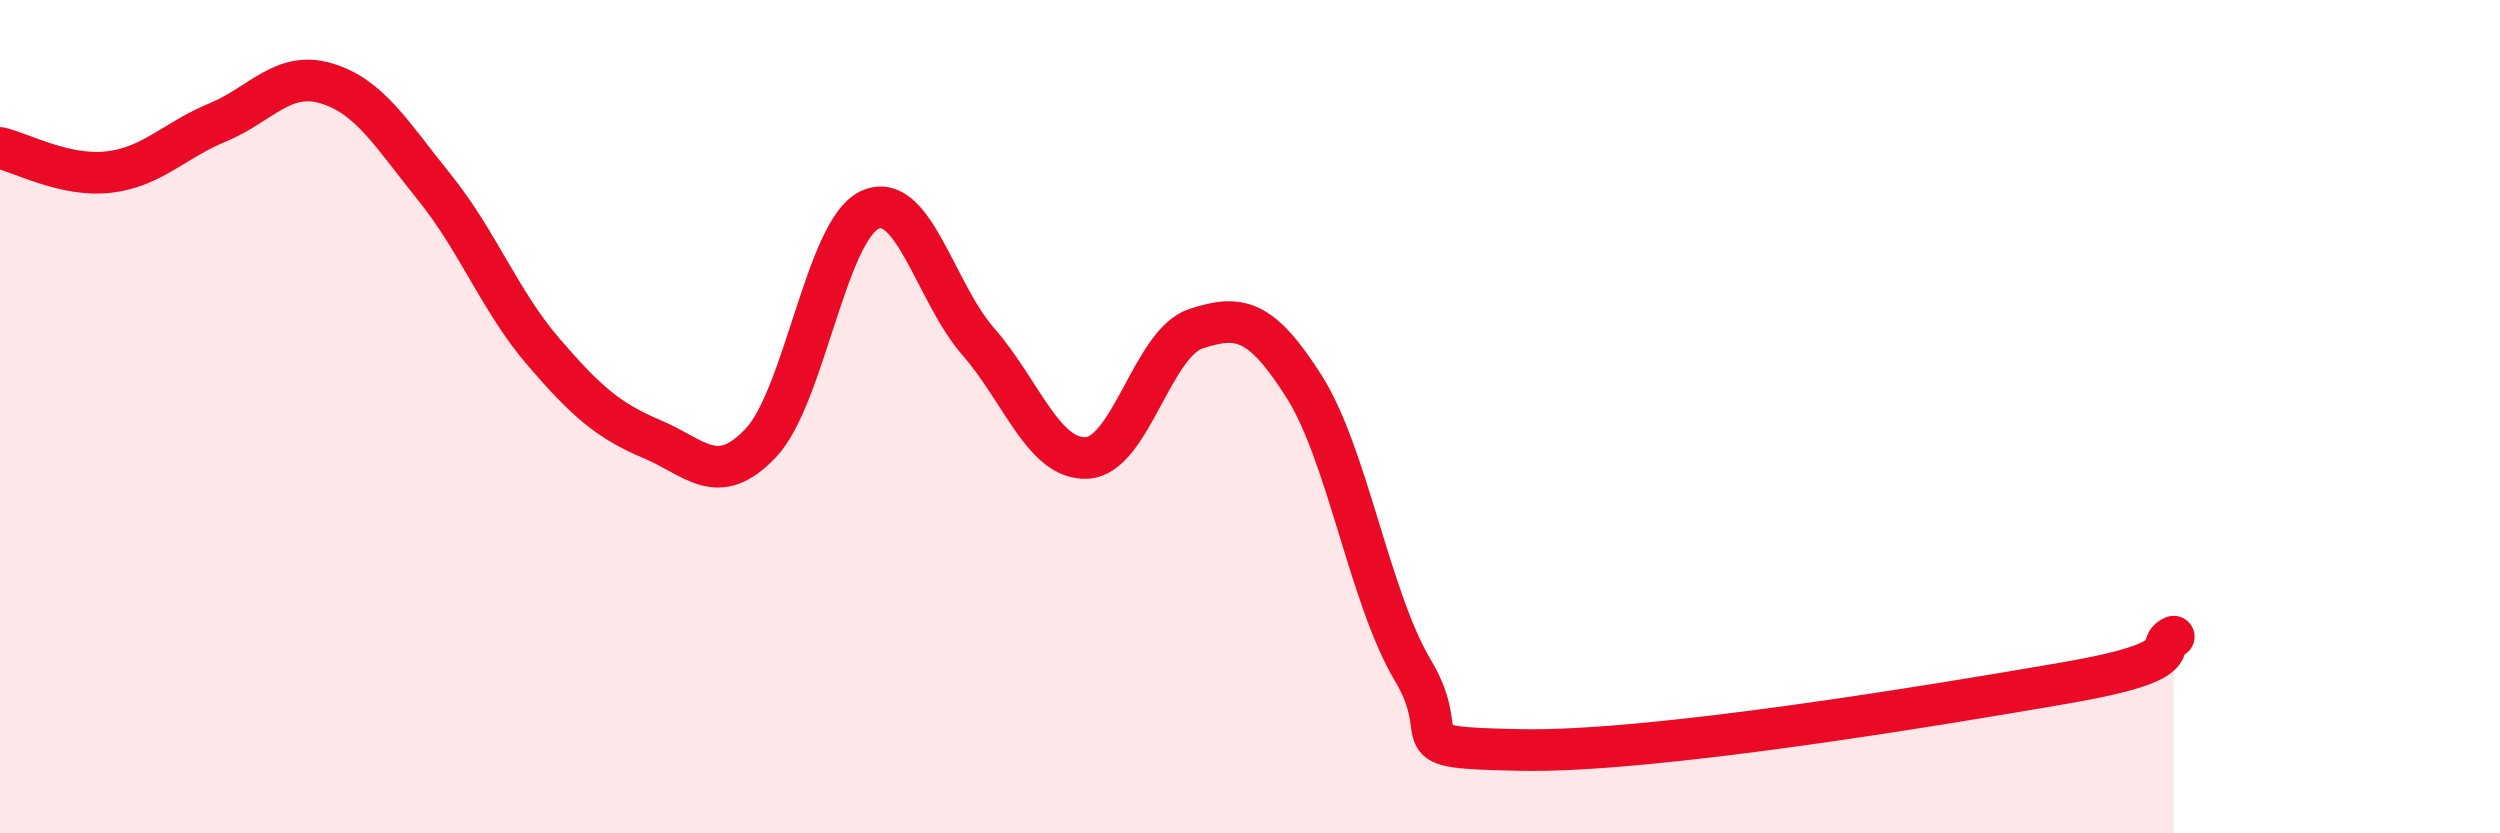 
    <svg width="60" height="20" viewBox="0 0 60 20" xmlns="http://www.w3.org/2000/svg">
      <path
        d="M 0,3.55 C 0.52,3.67 1.57,4.25 2.61,4.13 C 3.65,4.01 4.18,3.37 5.22,2.94 C 6.26,2.51 6.79,1.69 7.83,2 C 8.87,2.31 9.39,3.21 10.43,4.5 C 11.47,5.79 12,7.23 13.04,8.44 C 14.08,9.65 14.61,10.1 15.65,10.54 C 16.69,10.98 17.22,11.73 18.26,10.63 C 19.3,9.53 19.83,5.53 20.87,5.04 C 21.91,4.55 22.44,7.01 23.48,8.2 C 24.52,9.39 25.05,11.05 26.09,10.99 C 27.13,10.93 27.66,8.23 28.7,7.89 C 29.74,7.55 30.26,7.64 31.3,9.28 C 32.34,10.92 32.87,14.35 33.91,16.09 C 34.95,17.83 33.39,17.94 36.52,18 C 39.65,18.06 46.44,16.93 49.57,16.39 C 52.7,15.85 51.65,15.5 52.17,15.28L52.17 20L0 20Z"
        fill="#EB0A25"
        opacity="0.1"
        stroke-linecap="round"
        stroke-linejoin="round"
      />
      <path
        d="M 0,3.55 C 0.52,3.67 1.57,4.25 2.61,4.13 C 3.65,4.01 4.18,3.37 5.22,2.94 C 6.26,2.51 6.79,1.69 7.83,2 C 8.87,2.31 9.39,3.21 10.43,4.5 C 11.47,5.79 12,7.23 13.04,8.44 C 14.08,9.65 14.61,10.1 15.65,10.54 C 16.69,10.98 17.22,11.73 18.26,10.63 C 19.3,9.53 19.83,5.53 20.87,5.04 C 21.91,4.55 22.44,7.01 23.48,8.2 C 24.52,9.39 25.05,11.05 26.09,10.99 C 27.13,10.93 27.66,8.23 28.7,7.89 C 29.74,7.55 30.26,7.64 31.3,9.28 C 32.34,10.92 32.87,14.35 33.91,16.09 C 34.95,17.83 33.39,17.94 36.52,18 C 39.65,18.06 46.44,16.93 49.57,16.39 C 52.7,15.85 51.65,15.5 52.17,15.28"
        stroke="#EB0A25"
        stroke-width="1"
        fill="none"
        stroke-linecap="round"
        stroke-linejoin="round"
      />
    </svg>
  